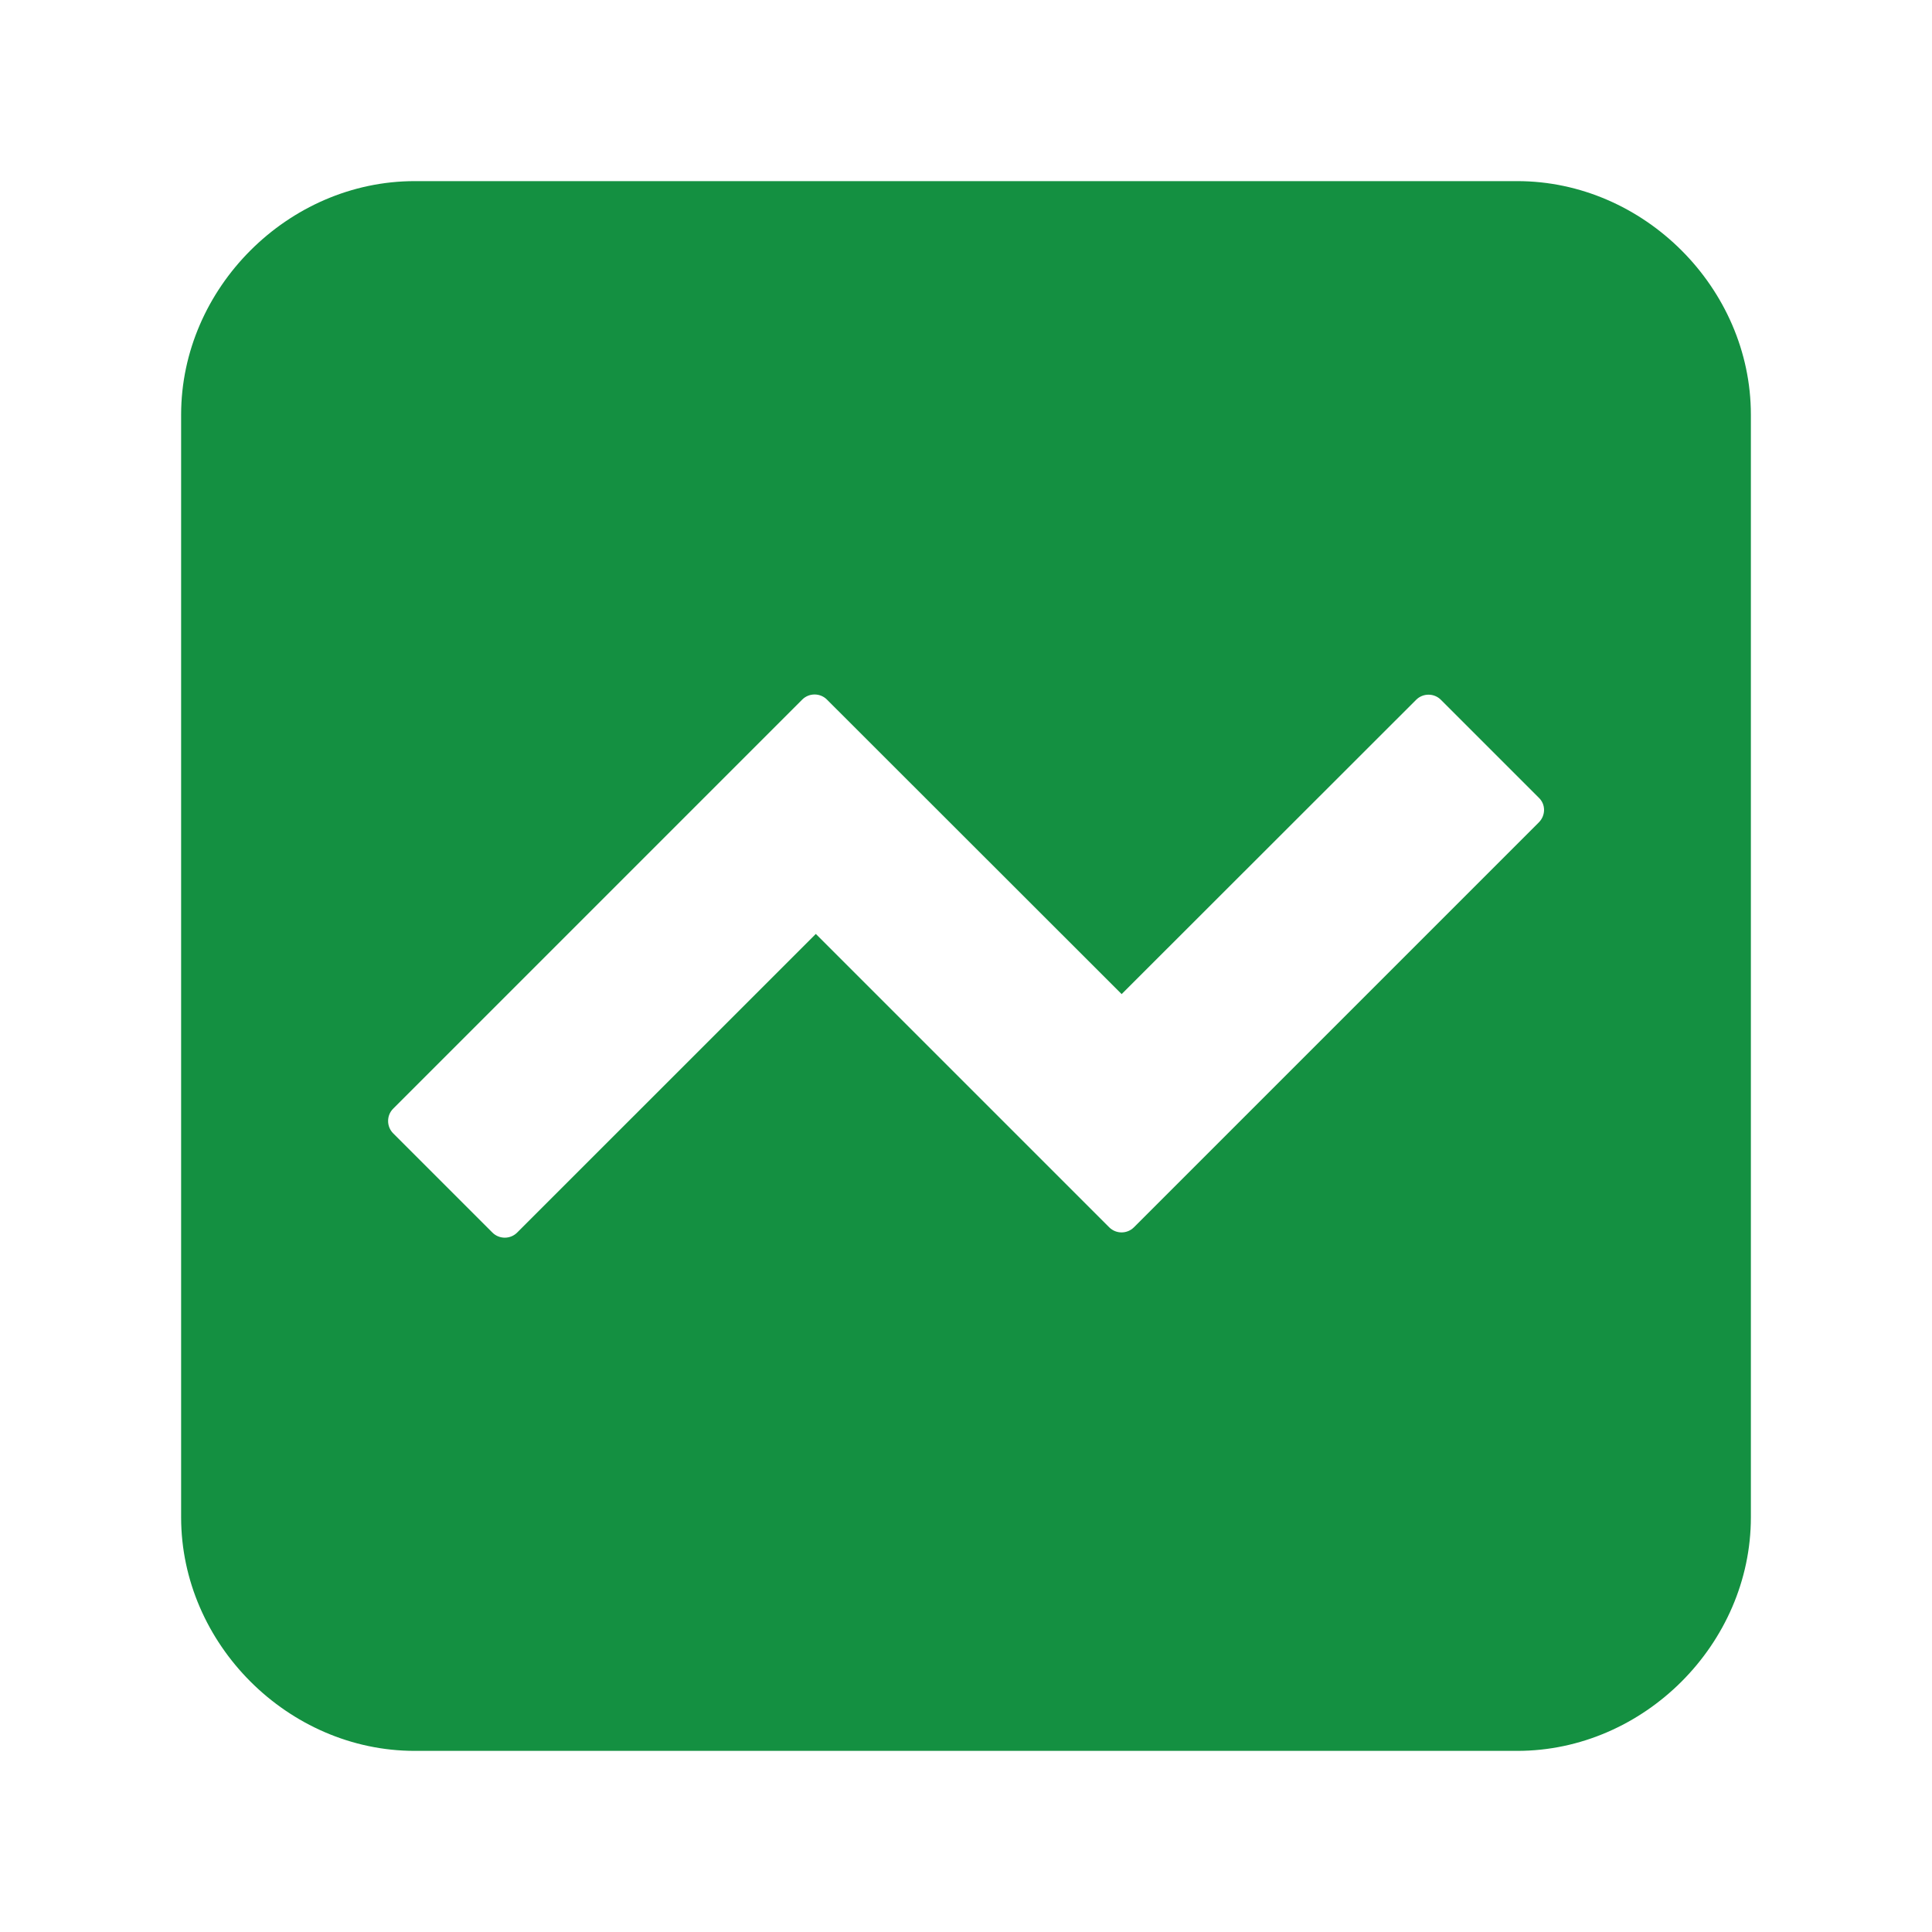 <svg width="48" height="48" viewBox="0 0 48 48" fill="none" xmlns="http://www.w3.org/2000/svg">
<path d="M37.697 4.5H10.303C7.158 4.5 4.5 7.158 4.5 10.303V37.697C4.5 40.842 7.158 43.5 10.303 43.5H37.697C40.842 43.5 43.5 40.842 43.5 37.697V10.303C43.5 7.158 40.842 4.5 37.697 4.5ZM38.231 20.433L30.914 27.75L28.172 30.492C28.003 30.661 27.727 30.661 27.558 30.492L24.816 27.75L20.269 23.203L12.848 30.623C12.68 30.792 12.403 30.792 12.234 30.623L9.769 28.158C9.6 27.989 9.6 27.712 9.769 27.544L19.931 17.381C20.1 17.212 20.377 17.212 20.545 17.381L27.867 24.698L35.184 17.386C35.353 17.217 35.63 17.217 35.798 17.386L38.231 19.819C38.405 19.983 38.405 20.259 38.231 20.433Z" fill="#149041"/>
</svg>
